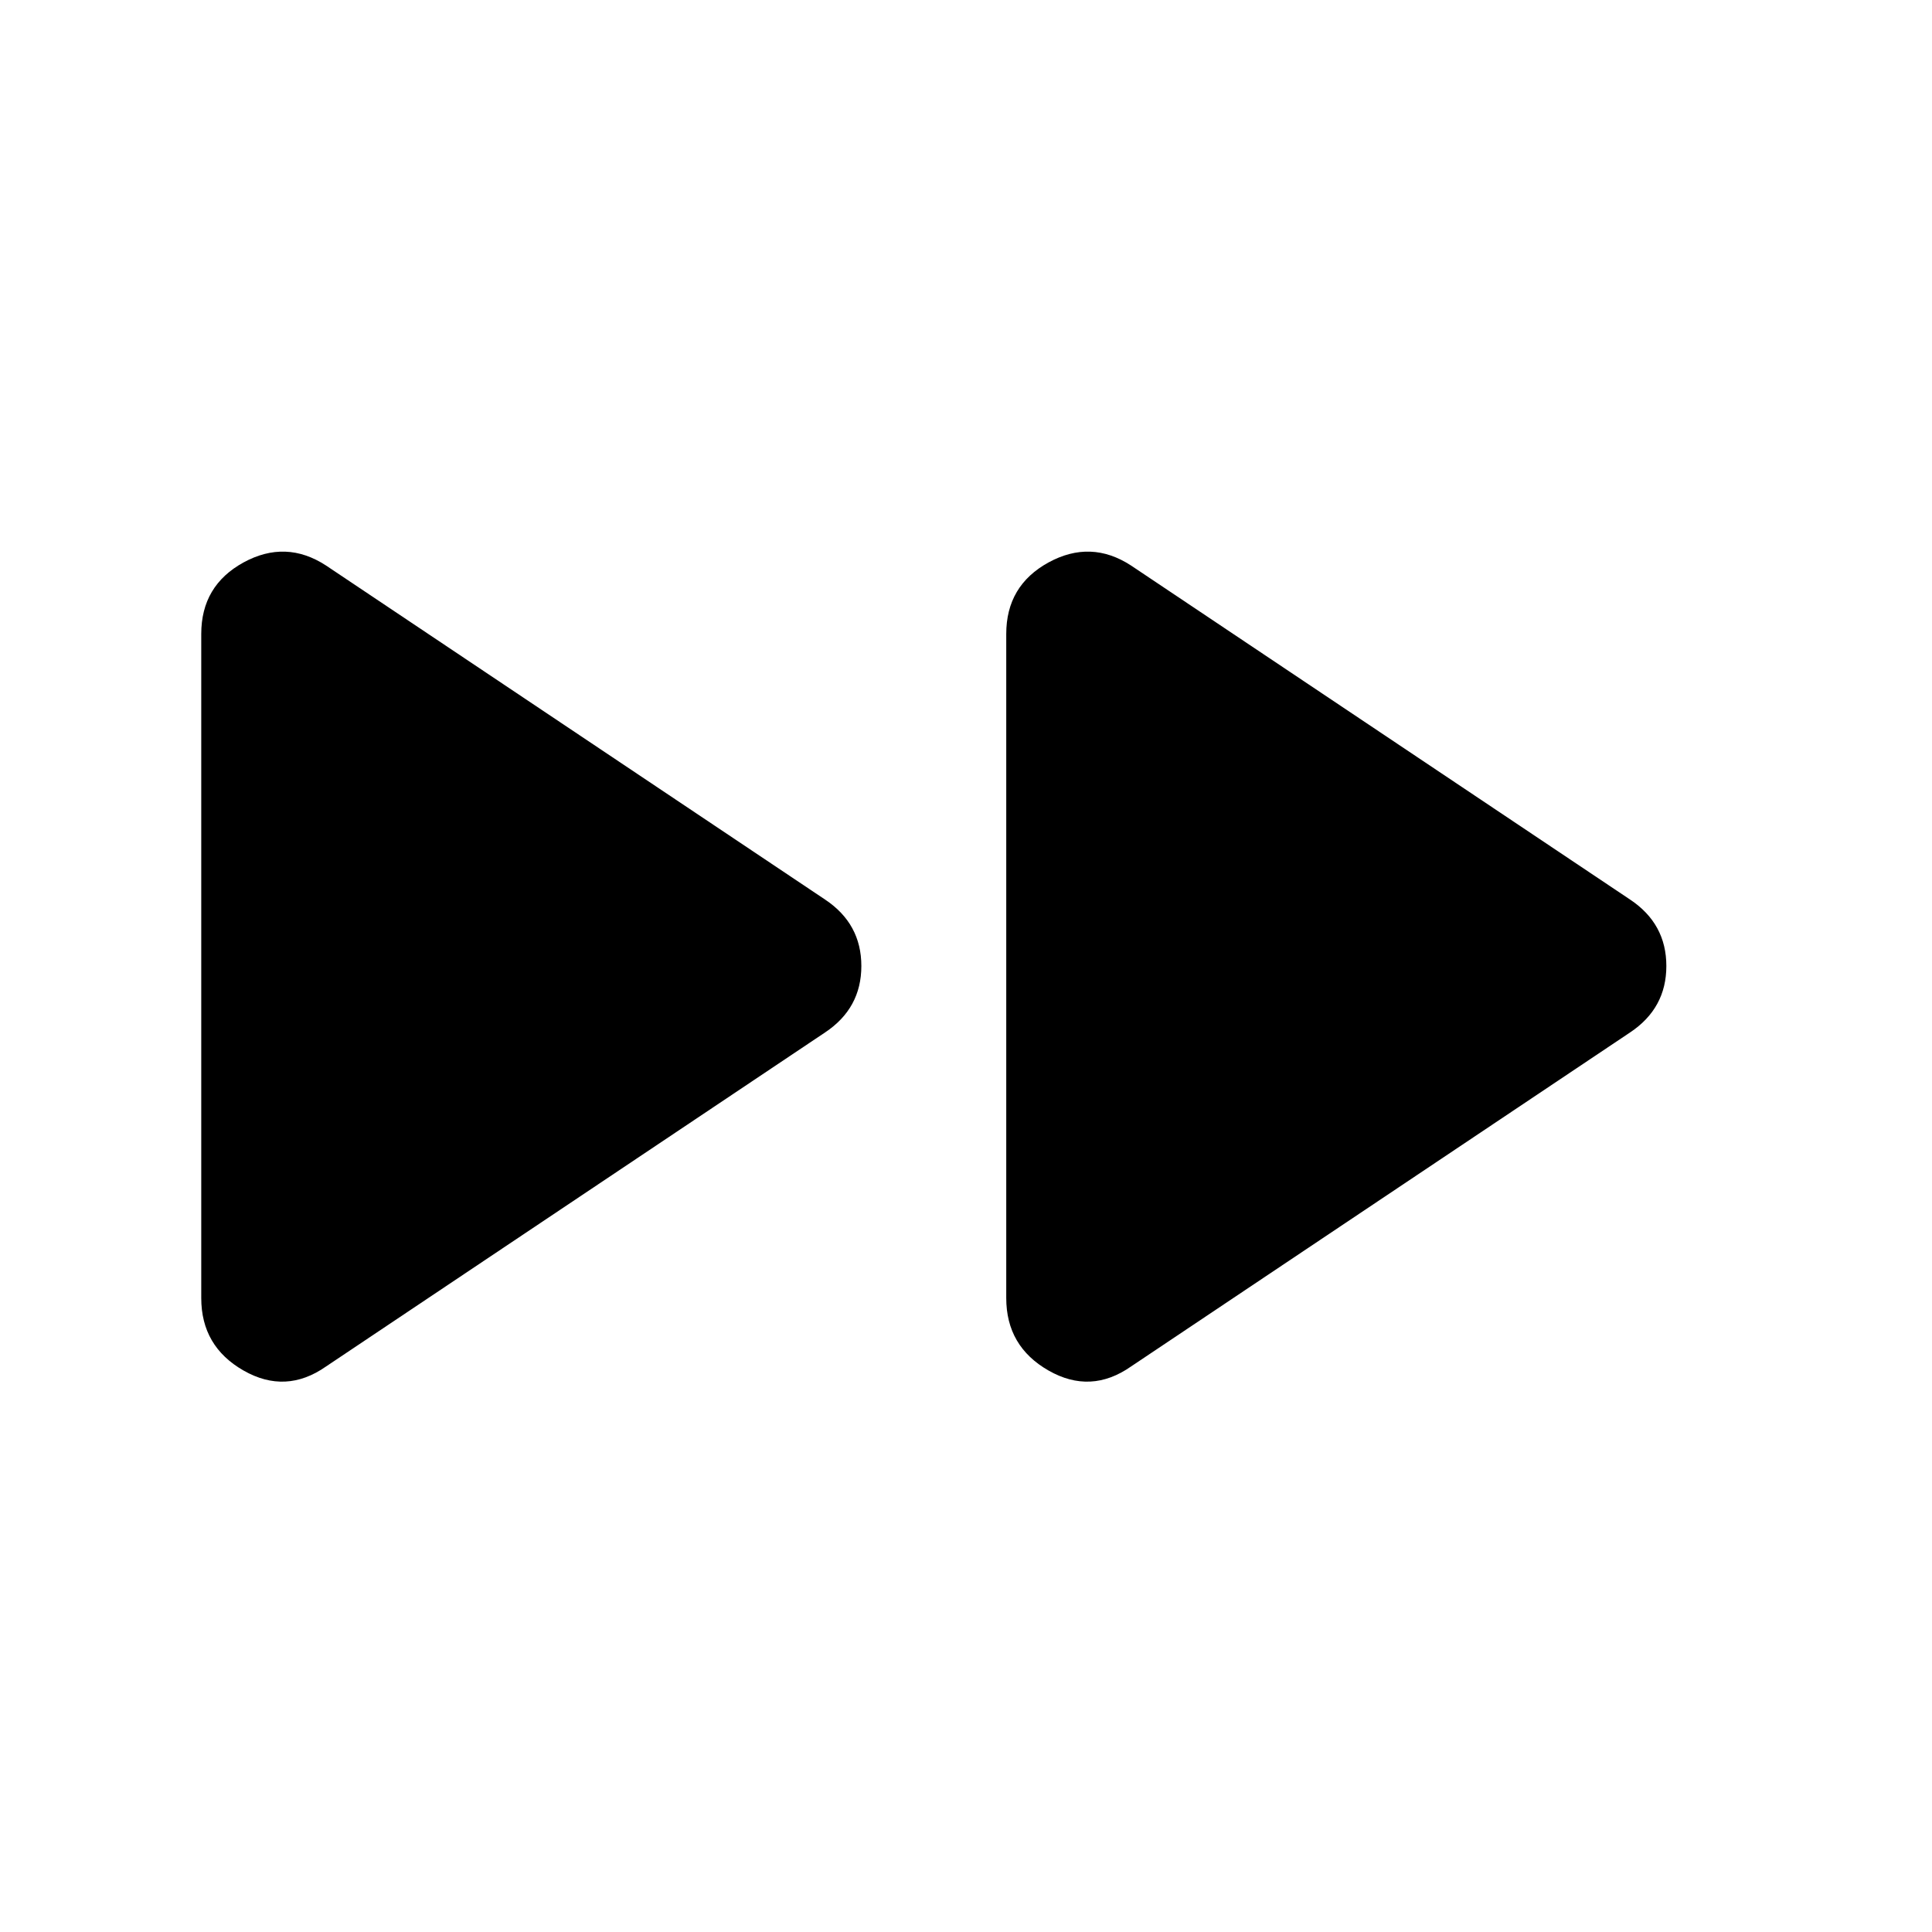 <svg xmlns="http://www.w3.org/2000/svg" width="24" height="24" viewBox="0 0 24 24" fill="none">
            <path d="M4.05 16.975C3.717 17.208 3.375 17.225 3.025 17.025C2.675 16.825 2.5 16.525 2.5 16.125V7.875C2.5 7.475 2.675 7.179 3.025 6.987C3.375 6.796 3.717 6.808 4.05 7.025L10.25 11.175C10.55 11.375 10.7 11.65 10.7 12C10.7 12.35 10.55 12.625 10.25 12.825L4.05 16.975ZM14.05 16.975C13.717 17.208 13.375 17.225 13.025 17.025C12.675 16.825 12.5 16.525 12.5 16.125V7.875C12.5 7.475 12.675 7.179 13.025 6.987C13.375 6.796 13.717 6.808 14.05 7.025L20.25 11.175C20.55 11.375 20.7 11.65 20.7 12C20.7 12.35 20.55 12.625 20.25 12.825L14.05 16.975Z" fill="url(#paint0_linear_1_835)"/>
            <defs>
                <linearGradient id="paint0_linear_1_835" x1="11.6" y1="6.852" x2="11.6" y2="17.163" gradientUnits="userSpaceOnUse">
                <stop offset="0.646" stopColor="#6364FF"/>
                <stop offset="1" stopColor="#563ACC"/>
                </linearGradient>
            </defs>
</svg>